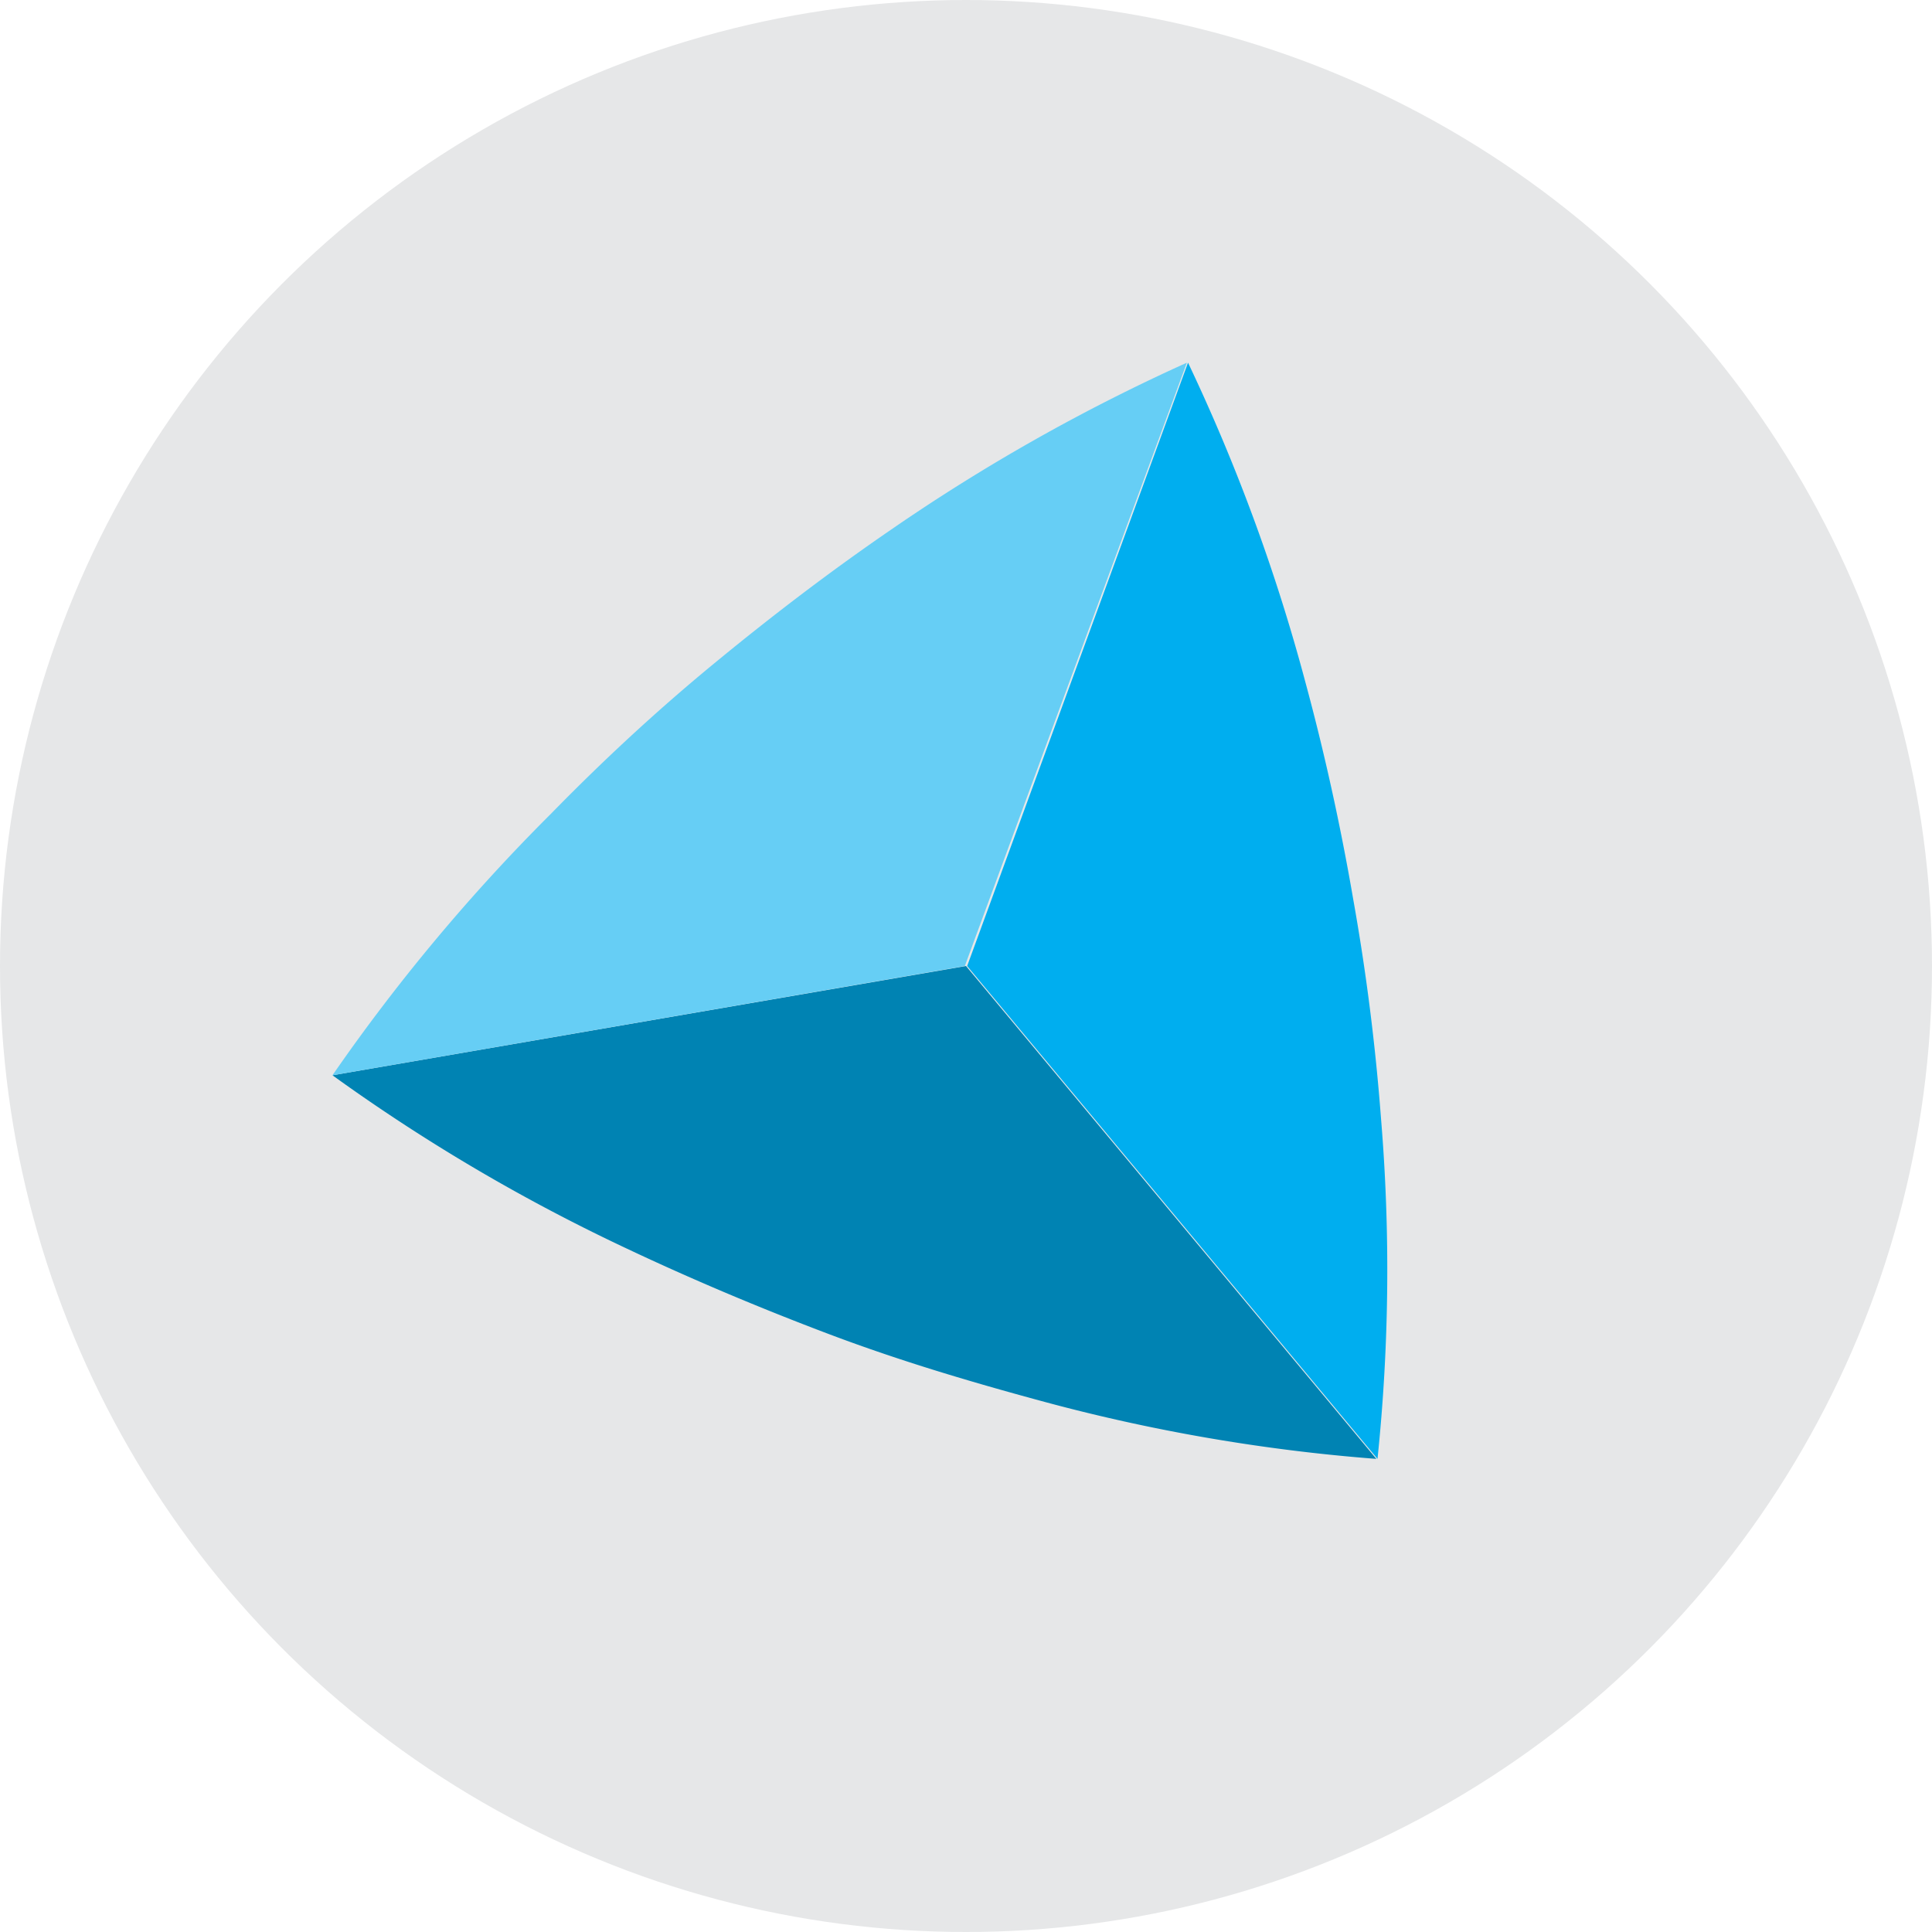 <svg id="Layer_1" data-name="Layer 1" xmlns="http://www.w3.org/2000/svg" width="58.63mm" height="58.63mm" viewBox="0 0 166.2 166.2"><defs><style>.cls-1{fill:#e6e7e8;}.cls-2{fill:#00aeef;}.cls-3{fill:#0083b3;}.cls-4{fill:#66cef5;}</style></defs><title>accentra-logo-sm</title><circle class="cls-1" cx="83.1" cy="83.1" r="83.1"/><path class="cls-2" d="M118.6,125.6a157.65,157.65,0,0,0,.3-29.3,187.91,187.91,0,0,0-2.4-18.9c-1.1-6.4-2.5-12.7-4.1-18.6a159.77,159.77,0,0,0-10.1-27.5l-19,51.9Z" transform="translate(-0.1 -0.1)"/><path class="cls-3" d="M28.7,92.6A157.84,157.84,0,0,0,54,107.5c5.5,2.6,11.4,5.1,17.5,7.4s12.2,4.1,18.1,5.7a155.27,155.27,0,0,0,28.9,5L83.2,83.2Z" transform="translate(-0.1 -0.1)"/><path class="cls-4" d="M102.2,31.3A162.78,162.78,0,0,0,76.7,45.7C71.6,49.2,66.6,53,61.5,57.2s-9.7,8.5-14,12.9A161.27,161.27,0,0,0,28.7,92.6l54.4-9.4Z" transform="translate(-0.1 -0.1)"/></svg>